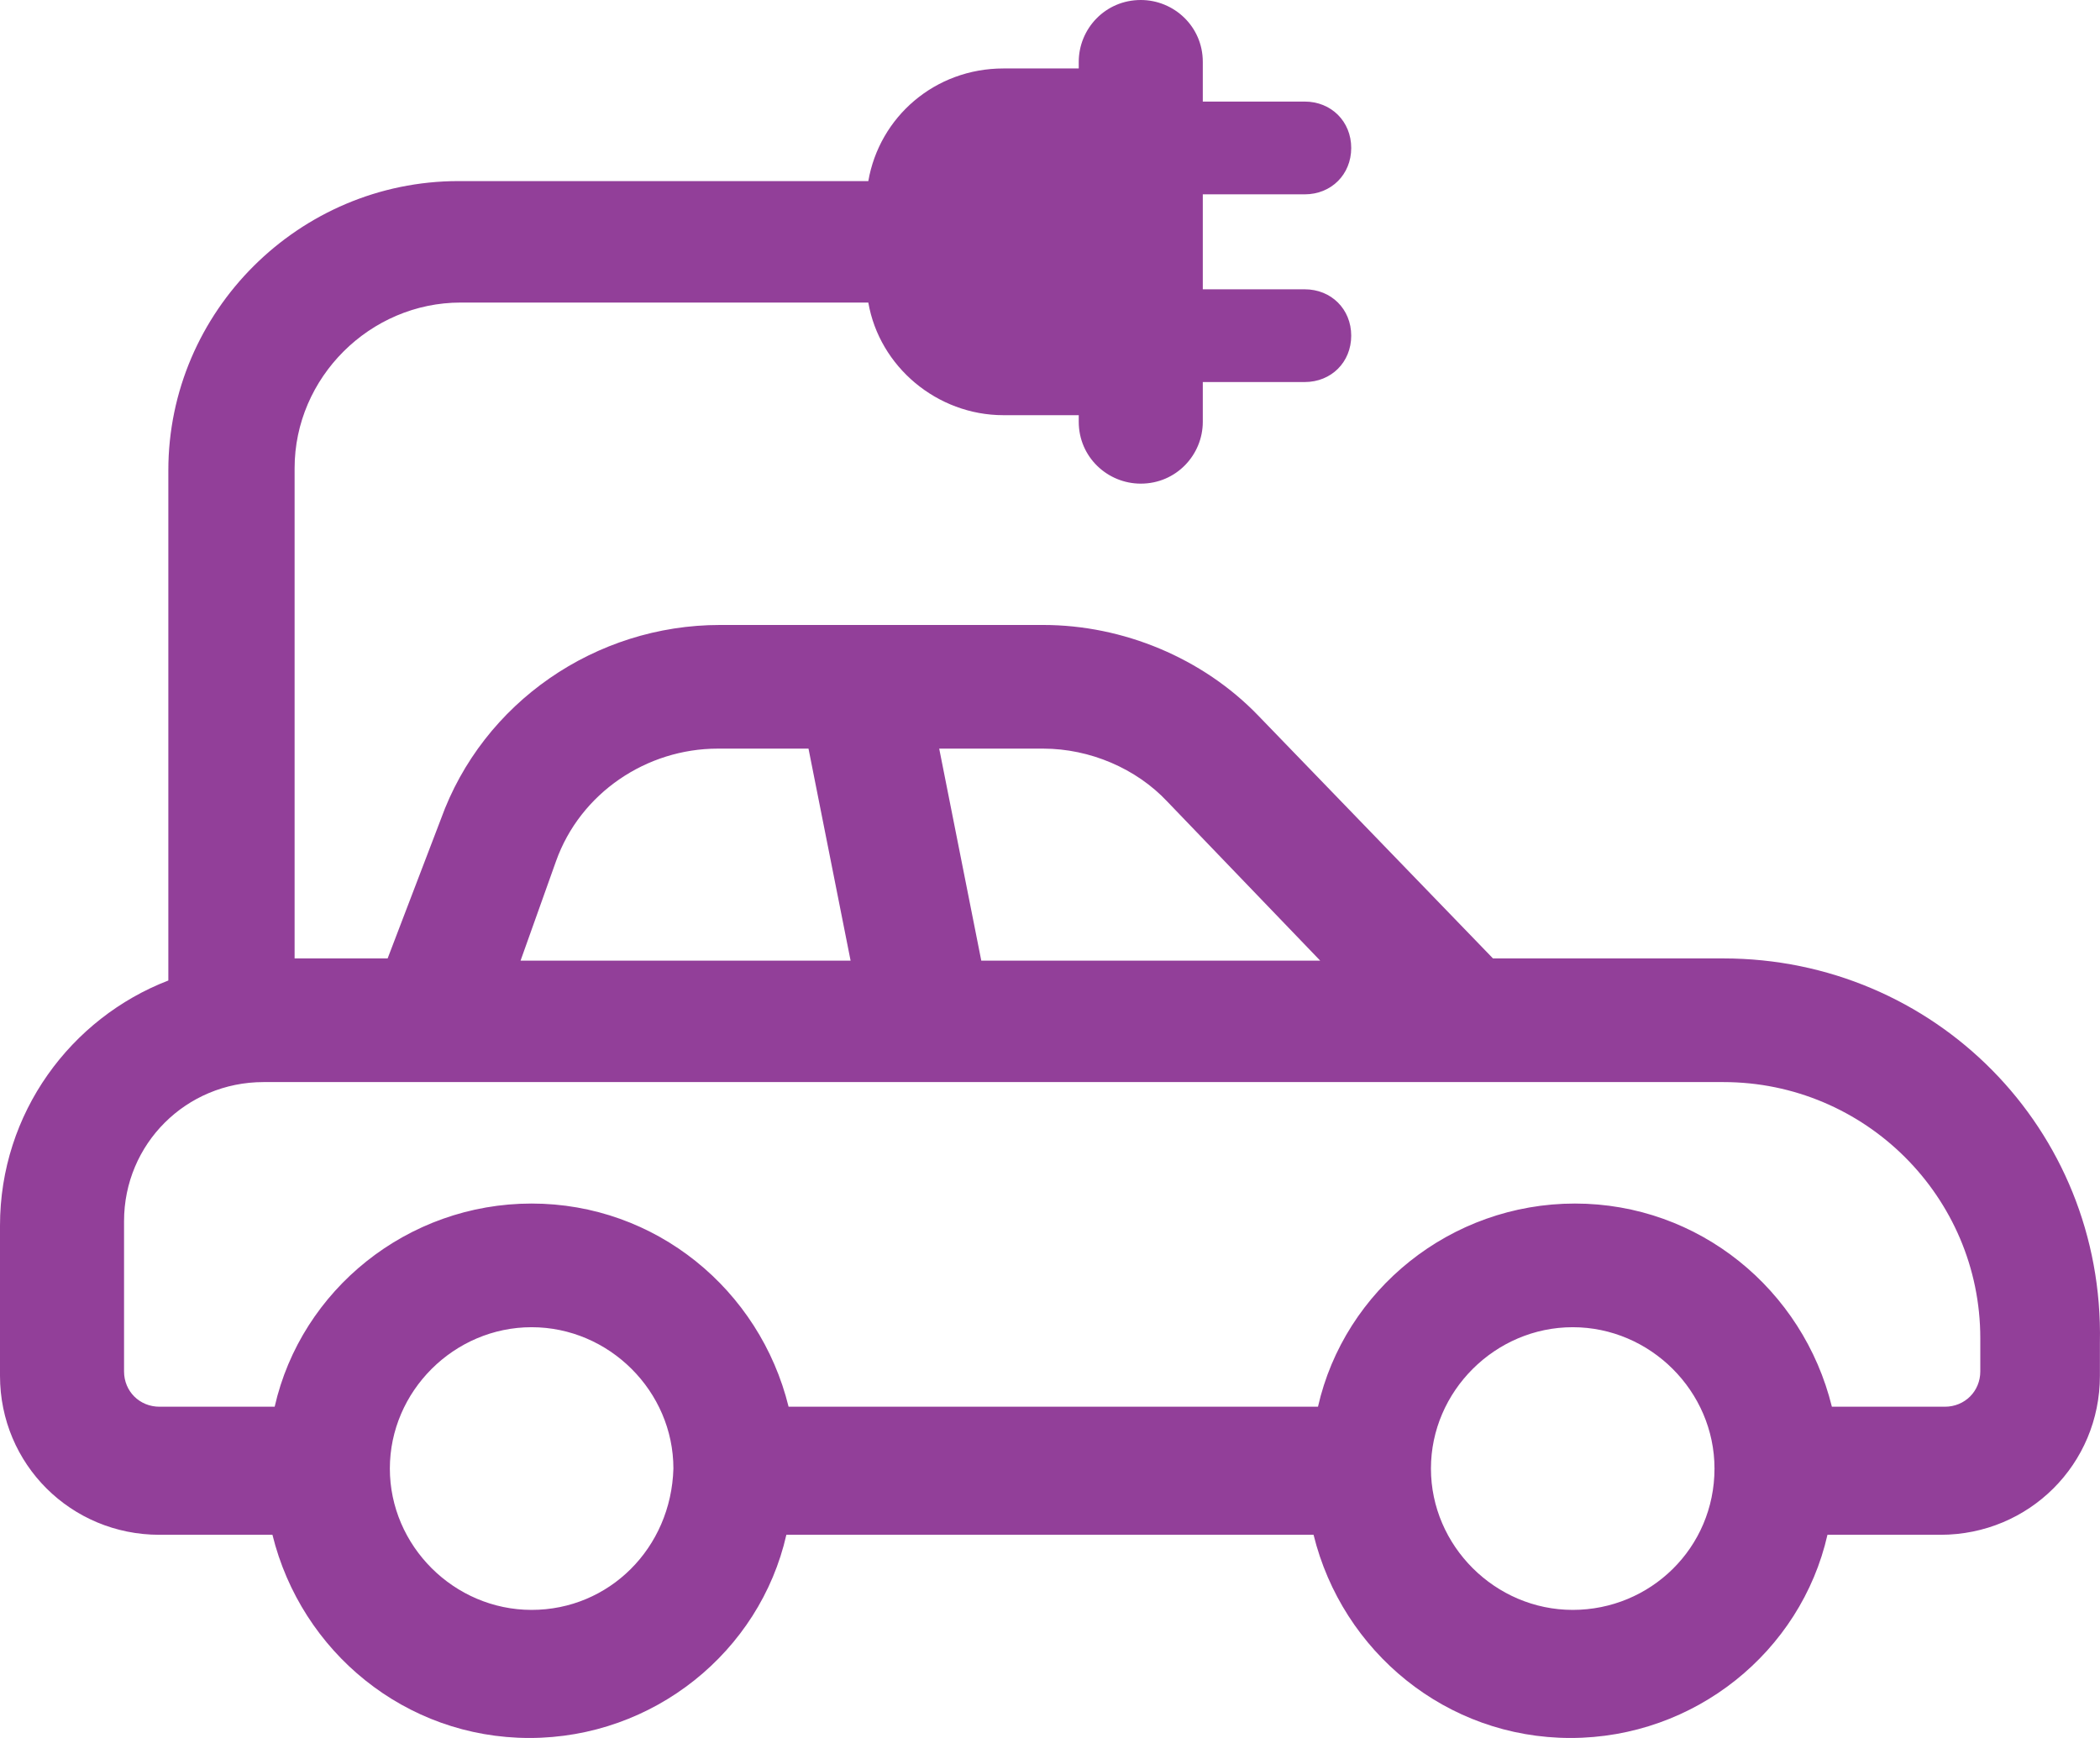 <svg width="87" height="72" viewBox="0 0 87 72" fill="none" xmlns="http://www.w3.org/2000/svg">
<path d="M71.396 39.705H61.852L52.124 29.642C49.83 27.263 46.527 25.891 43.223 25.891H29.825C24.686 25.891 20.006 29.093 18.262 33.942L16.059 39.705H12.205V19.395C12.205 15.644 15.325 12.534 19.088 12.534H35.973C36.432 15.187 38.818 17.2 41.571 17.2H44.691V17.474C44.691 18.938 45.884 20.036 47.261 20.036C48.729 20.036 49.83 18.846 49.83 17.474V15.827H54.052C55.153 15.827 55.979 15.004 55.979 13.906C55.979 12.808 55.153 11.985 54.052 11.985H49.83V8.051H54.052C55.153 8.051 55.979 7.227 55.979 6.13C55.979 5.032 55.153 4.208 54.052 4.208H49.83V2.562C49.83 1.098 48.637 0 47.261 0C45.792 0 44.691 1.189 44.691 2.562V2.836H41.571C38.726 2.836 36.432 4.849 35.973 7.502H18.996C12.389 7.502 6.974 12.9 6.974 19.487V40.62C2.937 42.175 0 46.109 0 50.775V56.996C0 60.656 2.937 63.583 6.607 63.583H11.287C12.48 68.432 16.794 72 21.933 72C27.072 72 31.477 68.432 32.578 63.583H54.419C55.612 68.432 59.925 72 65.064 72C70.203 72 74.608 68.432 75.709 63.583H80.389C84.06 63.583 86.996 60.656 86.996 56.996V55.624C87.18 46.75 80.114 39.705 71.396 39.705ZM43.223 31.014C45.15 31.014 47.077 31.837 48.362 33.21L54.694 39.797H40.653L38.91 31.014H43.223ZM23.034 35.68C24.043 32.844 26.796 31.014 29.733 31.014H33.495L35.239 39.797H21.566L23.034 35.68ZM22.024 66.694C18.812 66.694 16.151 64.041 16.151 60.839C16.151 57.637 18.812 54.983 22.024 54.983C25.236 54.983 27.898 57.637 27.898 60.839C27.806 64.132 25.236 66.694 22.024 66.694ZM65.156 66.694C61.944 66.694 59.282 64.041 59.282 60.839C59.282 57.637 61.944 54.983 65.156 54.983C68.368 54.983 71.029 57.637 71.029 60.839C71.029 64.132 68.368 66.694 65.156 66.694ZM82.041 56.813C82.041 57.637 81.399 58.277 80.573 58.277H75.892C74.7 53.428 70.386 49.86 65.247 49.86C60.108 49.86 55.703 53.428 54.602 58.277H32.67C31.477 53.428 27.163 49.86 22.024 49.86C16.885 49.86 12.48 53.428 11.379 58.277H6.607C5.781 58.277 5.139 57.637 5.139 56.813V50.592C5.139 47.39 7.709 44.828 10.92 44.828H71.396C77.269 44.828 82.041 49.586 82.041 55.441V56.813Z" fill="#923F99"/>
</svg>
